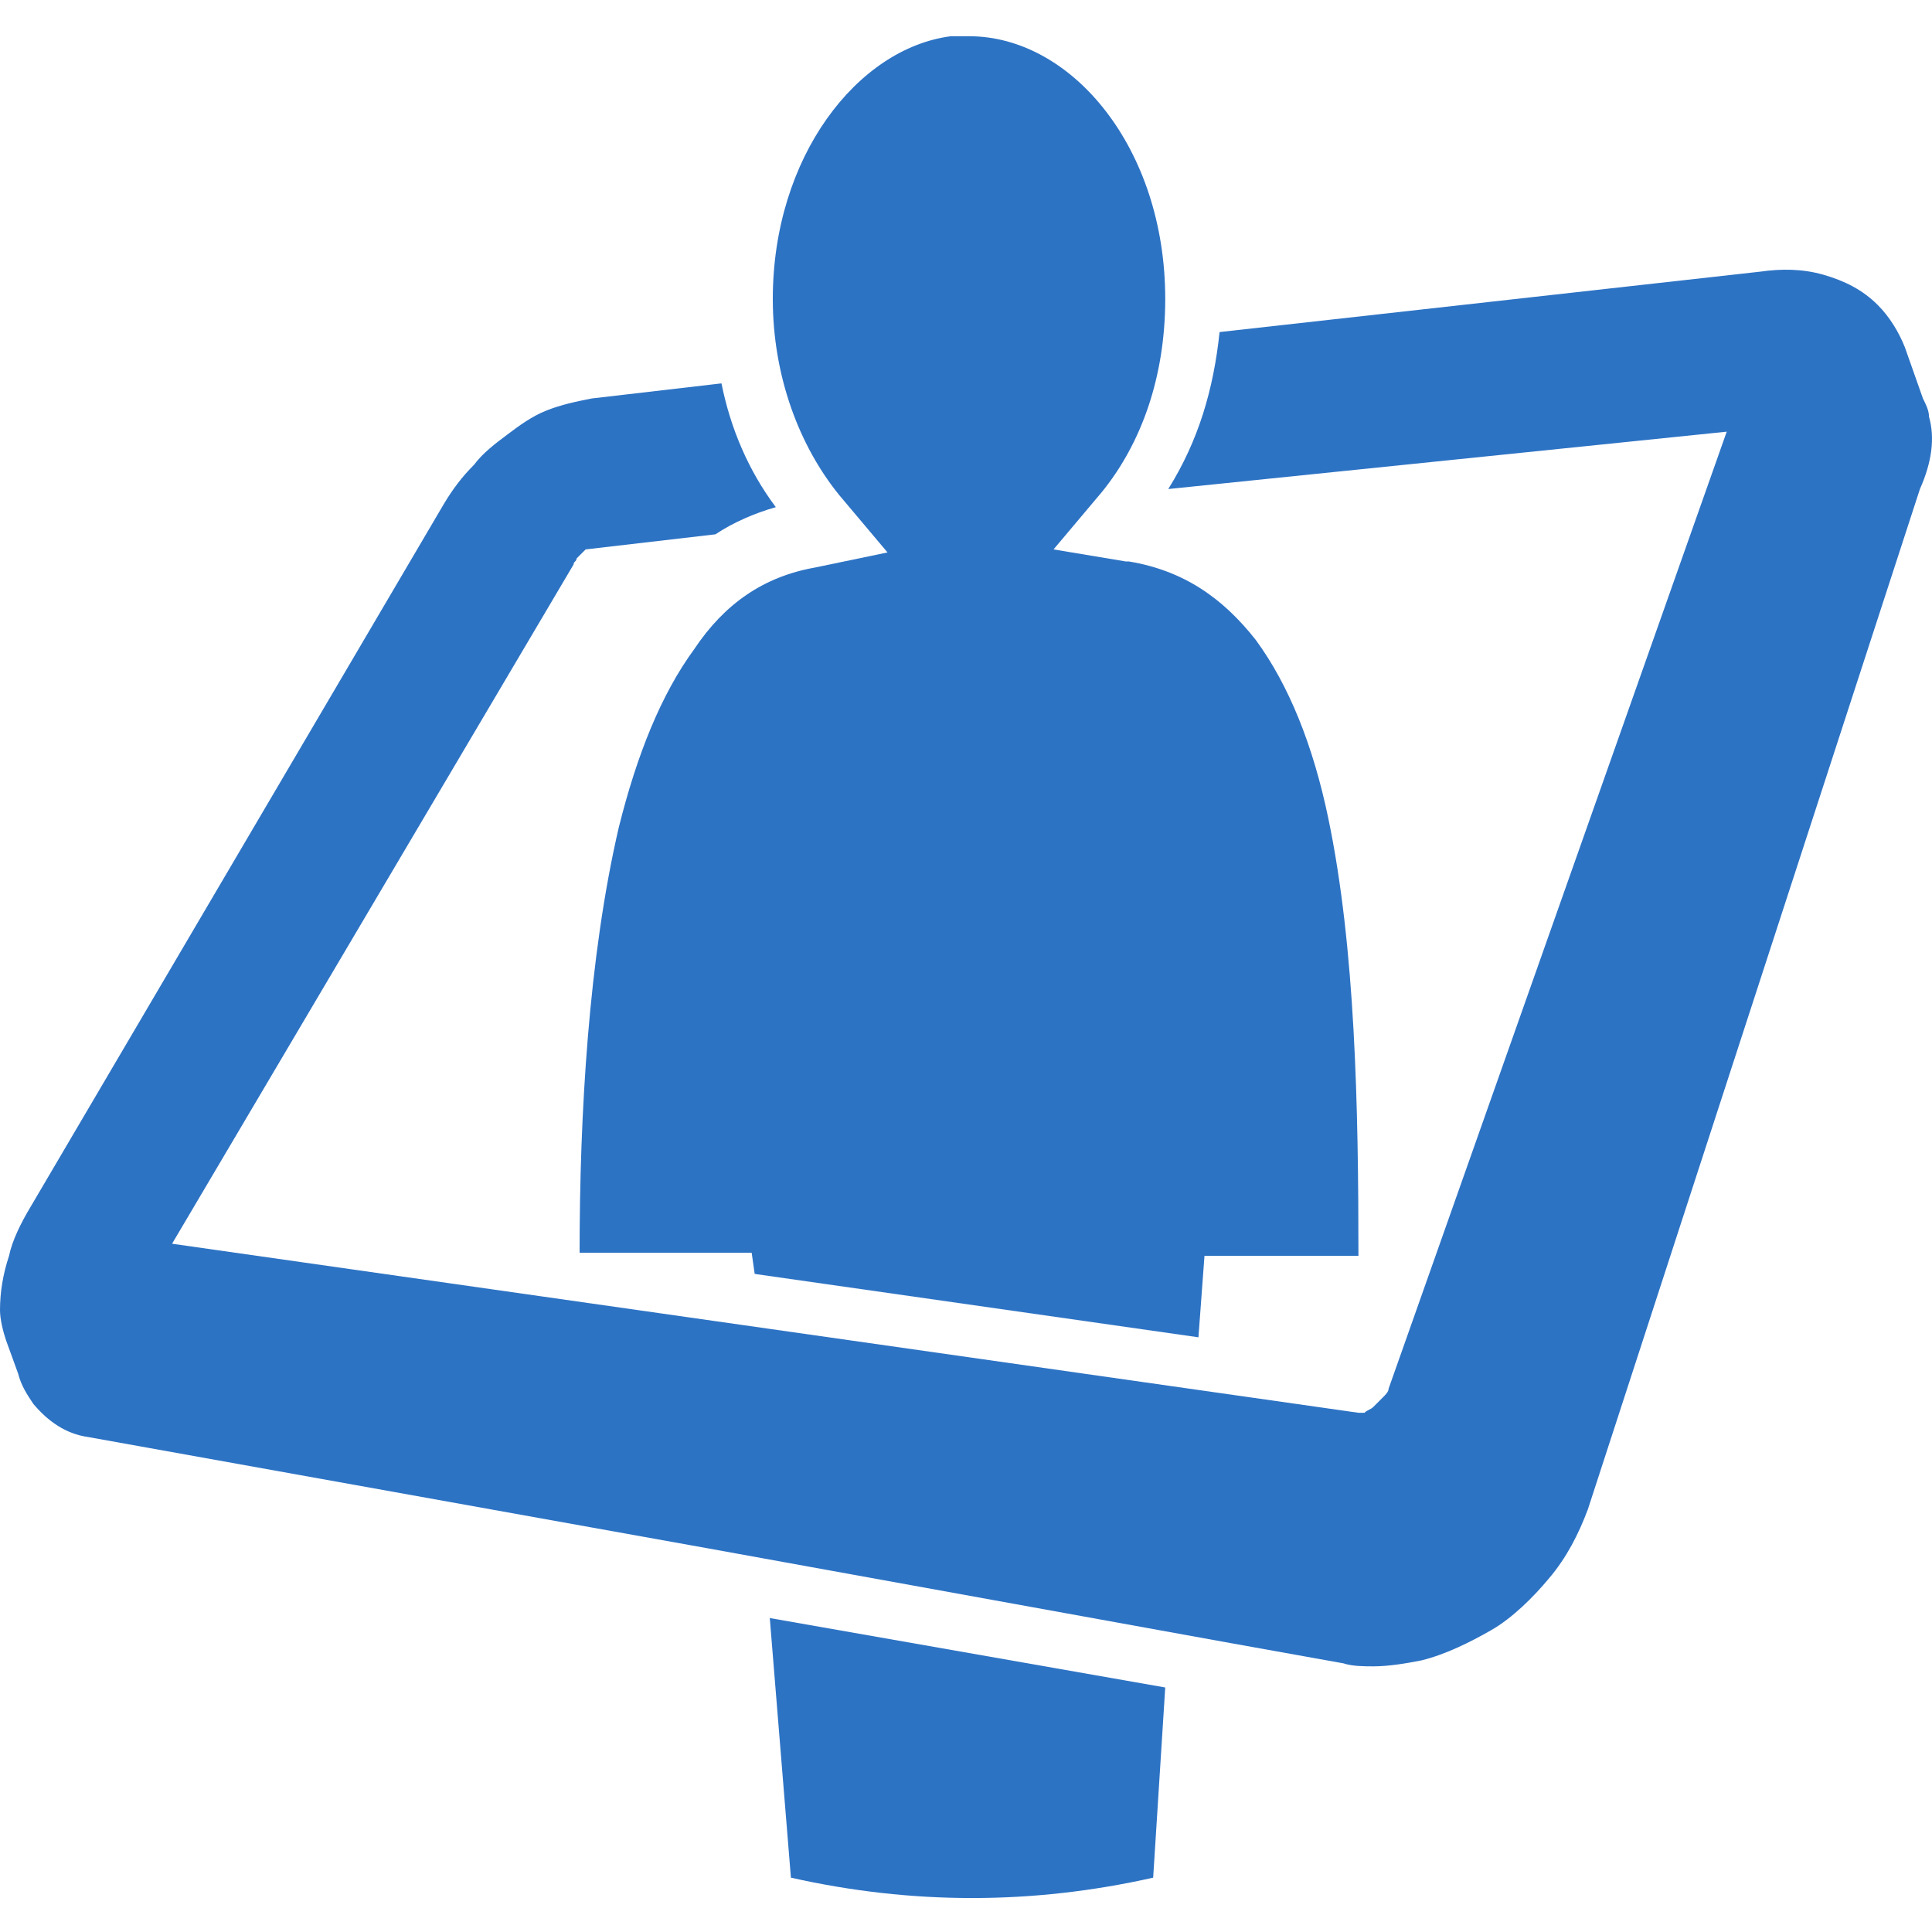 <?xml version="1.0" encoding="utf-8"?>
<!-- Generator: Adobe Illustrator 26.0.1, SVG Export Plug-In . SVG Version: 6.00 Build 0)  -->
<svg version="1.1" id="Layer_1" xmlns="http://www.w3.org/2000/svg" xmlns:xlink="http://www.w3.org/1999/xlink" x="0px" y="0px"
	 viewBox="0 0 64 64" style="enable-background:new 0 0 64 64;" xml:space="preserve">
<style type="text/css">

.person{fill:#2d73c4;}
	.frame{fill:#2d73c4;}
	@media (prefers-color-scheme: dark) {
      .person{fill:#ffffff;}
	  .frame{fill:#ffffff;}
    }
</style>
<g>
	<g>
		<path class="person" d="M44,27.1c-0.5-2.4-1.3-4.4-2.4-5.9c-1.1-1.4-2.4-2.3-4.2-2.6c0,0,0,0-0.1,0l-2.4-0.4v0l0,0h0l1.6-1.9
			c1.3-1.6,2.1-3.8,2.1-6.4c0-5-3.1-8.7-6.5-8.7l-0.6,0c-3.1,0.4-5.9,4-5.9,8.7c0,2.6,0.9,4.9,2.2,6.5l1.6,1.9v0h0l-2.4,0.5
			c-1.7,0.3-3,1.2-4,2.7c-1.1,1.5-1.9,3.5-2.5,5.9c-1,4.3-1.3,9.5-1.3,14.1h5.7l0.1,0.7l14.7,2.1l0.2-2.7H45
			C45,36.7,44.9,31.4,44,27.1z"/>
		<path class="person" d="M26.2,62.2c4,0.9,8,0.9,12,0l0.4-6.3l-13.1-2.3L26.2,62.2z"/>
	</g>
	<path class="frame" d="M63.9,13.8c0-0.2-0.1-0.4-0.2-0.6l-0.6-1.7c-0.2-0.5-0.5-1-0.9-1.4c-0.5-0.5-1.1-0.8-1.8-1
		C59.7,8.9,59,8.9,58.3,9L40.4,11c-0.2,1.9-0.7,3.6-1.7,5.2l18.5-1.9L46,46c0,0.1-0.1,0.2-0.2,0.3c-0.1,0.1-0.2,0.2-0.3,0.3
		c-0.1,0.1-0.2,0.1-0.3,0.2c-0.1,0-0.1,0-0.2,0L5.7,41.2l13.3-22.5c0-0.1,0.1-0.1,0.1-0.2c0.1-0.1,0.1-0.1,0.2-0.2
		c0,0,0.1-0.1,0.1-0.1l4.3-0.5c0.6-0.4,1.3-0.7,2-0.9c-0.9-1.2-1.5-2.6-1.8-4.1l-4.3,0.5c-0.5,0.1-1,0.2-1.5,0.4
		c-0.5,0.2-0.9,0.5-1.3,0.8c-0.4,0.3-0.8,0.6-1.1,1c-0.4,0.4-0.7,0.8-1,1.3L1,40c-0.3,0.5-0.6,1.1-0.7,1.6C0.1,42.2,0,42.8,0,43.4
		c0,0.3,0.1,0.7,0.2,1l0.4,1.1c0.1,0.4,0.3,0.7,0.5,1c0.5,0.6,1.1,1,1.8,1.1l20.6,3.7l0,0l17.1,3.1l0,0l3.9,0.7h0
		c0.3,0.1,0.7,0.1,1,0.1c0.5,0,1.1-0.1,1.6-0.2c0.8-0.2,1.6-0.6,2.3-1s1.4-1.1,1.9-1.7c0.6-0.7,1-1.5,1.3-2.3c0,0,0,0,0,0l11-33.8
		C64,15.3,64.1,14.5,63.9,13.8z M57.6,13.1L57.6,13.1L57.6,13.1z"/>
</g>
</svg>
